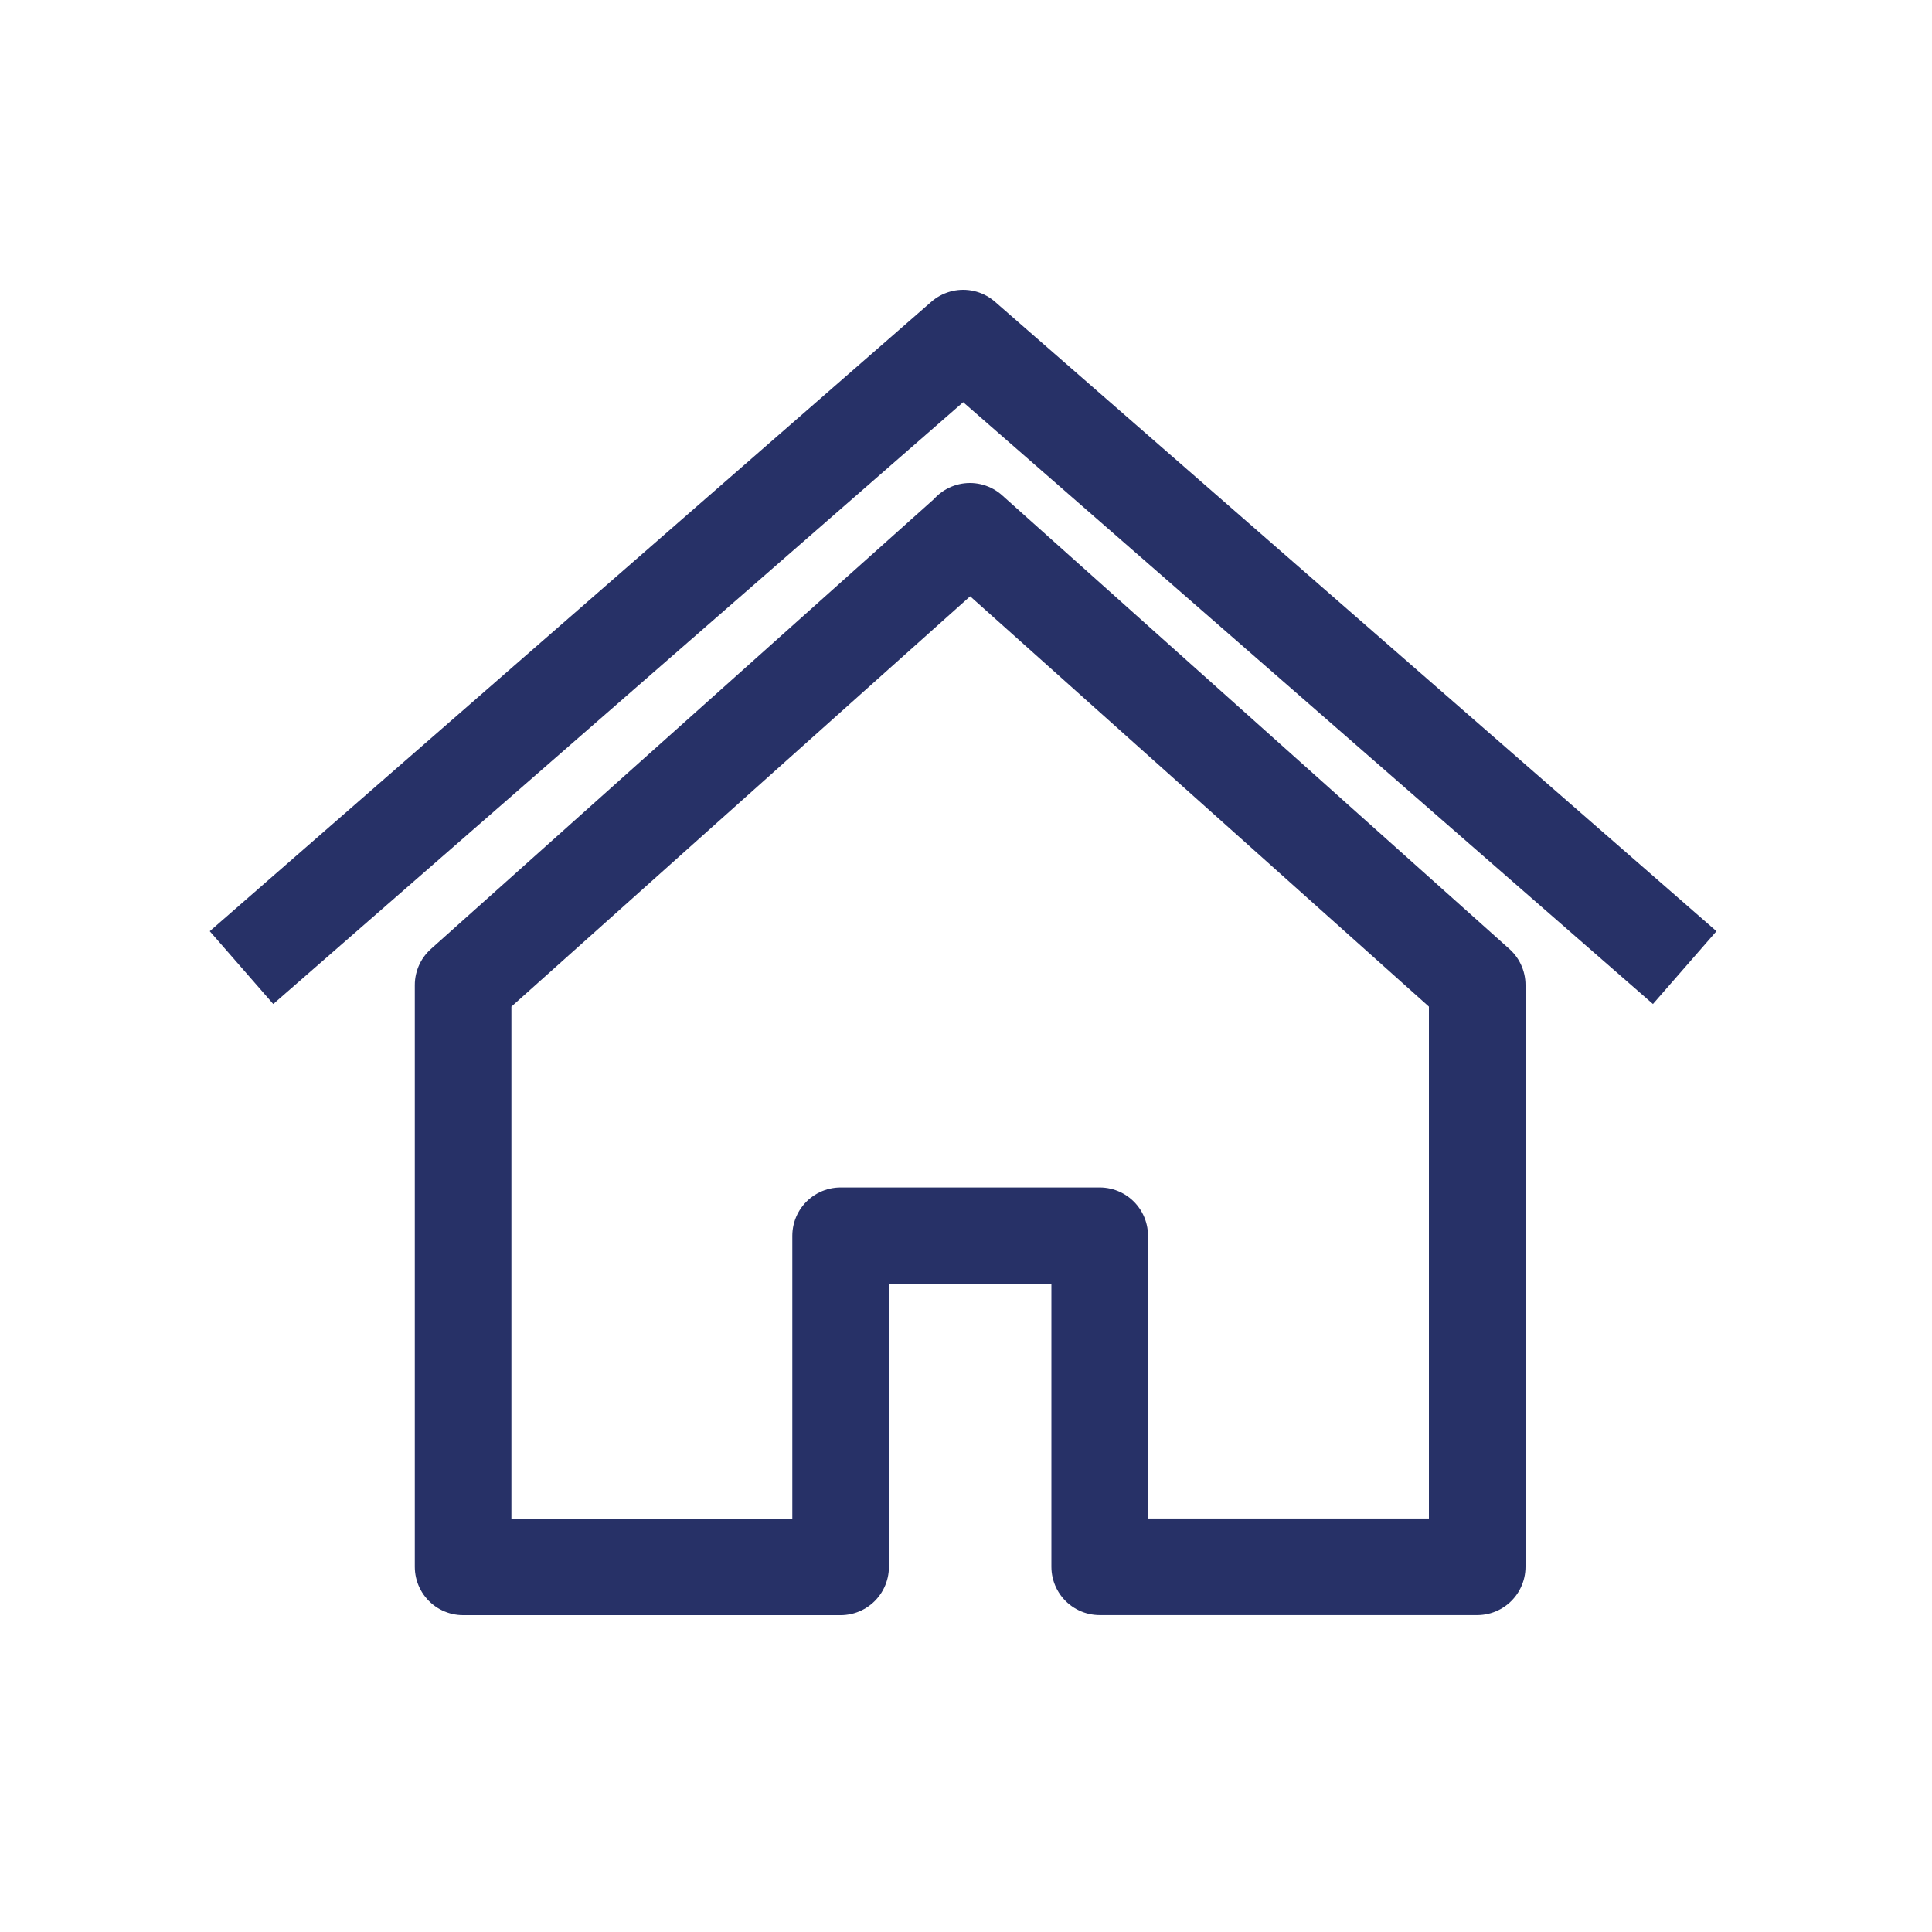 <svg xmlns="http://www.w3.org/2000/svg" width="30" height="30" viewBox="0 0 30 30">
  <g id="icon-home-blue" transform="translate(-137 -2924)">
    <rect id="Rectangle_227" data-name="Rectangle 227" width="30" height="30" transform="translate(137 2924)" fill="#fff" opacity="0"/>
    <g id="Group_239" data-name="Group 239" transform="translate(140.75 2929.25)">
      <g id="Group_240" data-name="Group 240">
        <path id="Path_111" data-name="Path 111" d="M14.709,15.73v5.14h5.862V11.836L12.694,4.791l0,.006-7.87,7.039v9.035h5.862V15.73Z" transform="translate(-1.383 -1.791)" fill="none" stroke="#273167" stroke-linejoin="round" stroke-width="1.5"/>
        <path id="Path_112" data-name="Path 112" d="M22.935,10.3,11.731.525h0L.525,10.3" transform="translate(-0.525 -0.525)" fill="none" stroke="#273167" stroke-linejoin="round" stroke-width="1.5"/>
      </g>
    </g>
  </g>
</svg>
